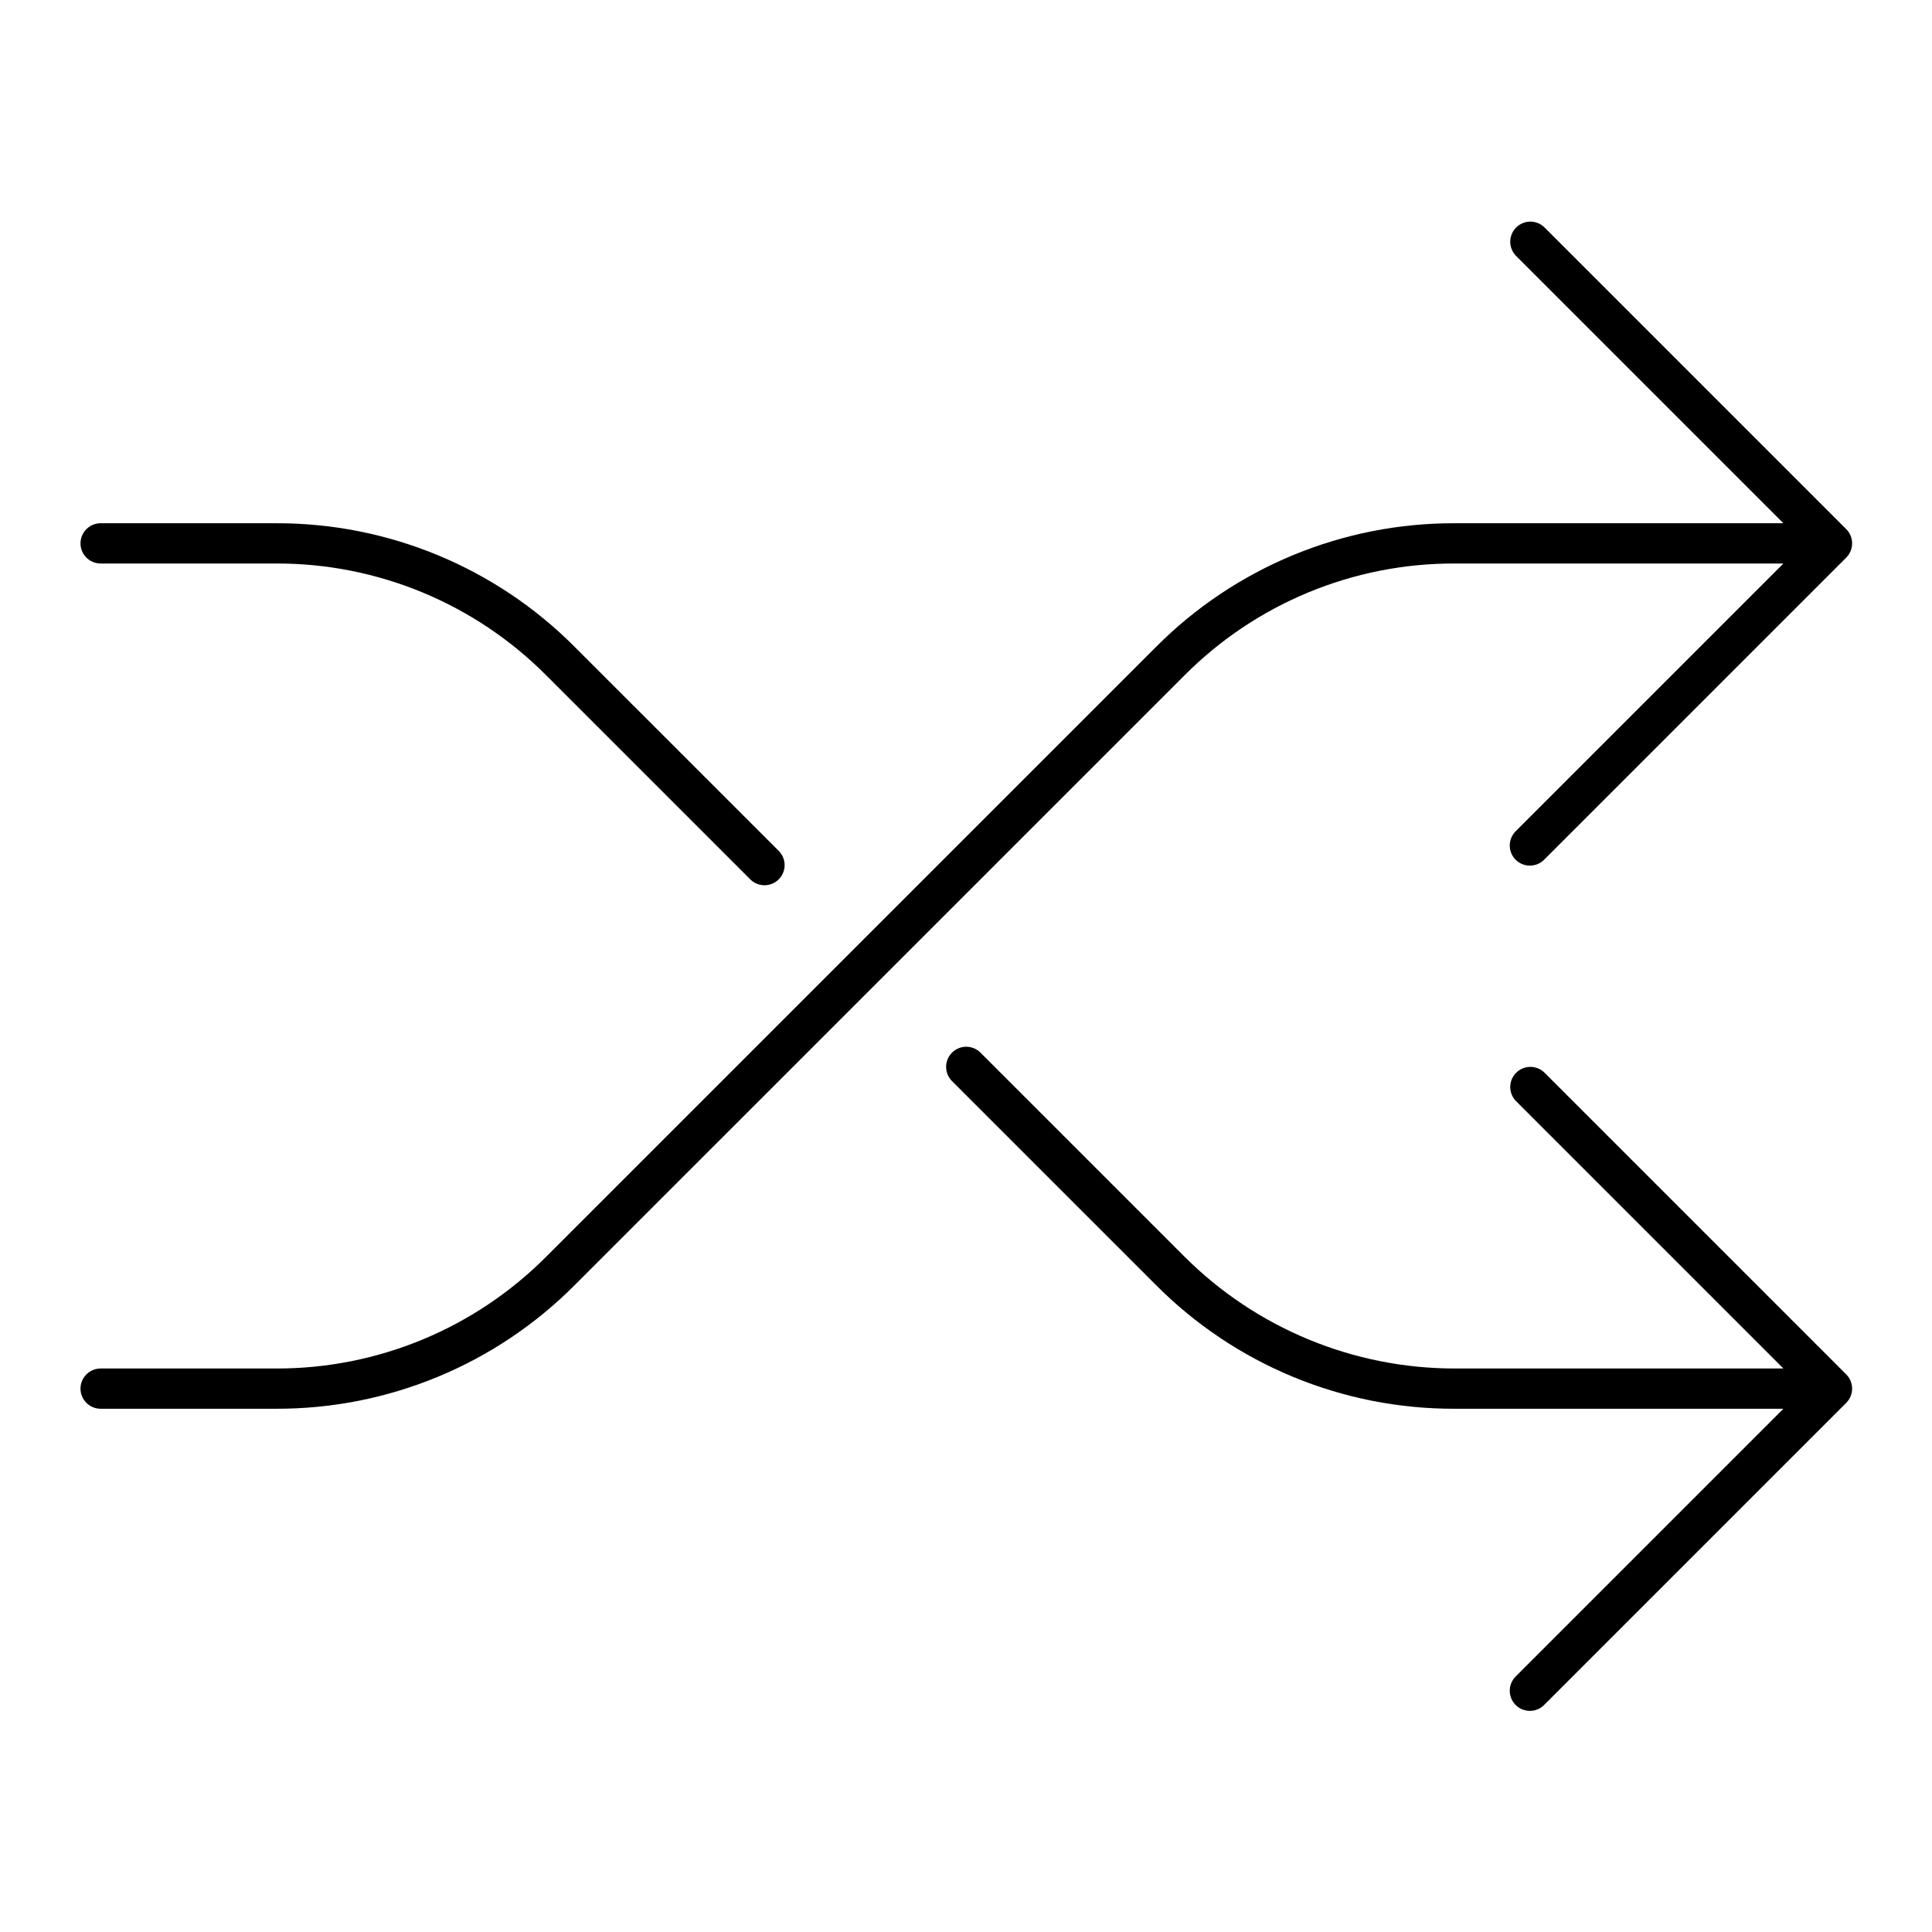 <?xml version="1.0" encoding="UTF-8"?>
<svg xmlns="http://www.w3.org/2000/svg" xmlns:xlink="http://www.w3.org/1999/xlink" width="96" height="96" xml:space="preserve" overflow="hidden">
  <g>
    <path d="M28.564 63.849 58.85 33.565C62.405 29.99 67.243 27.986 72.284 28L88.593 28C88.599 28 88.603 28.005 88.603 28.01 88.603 28.013 88.602 28.015 88.6 28.017L75.324 41.293C74.927 41.677 74.916 42.31 75.299 42.707 75.683 43.104 76.316 43.115 76.713 42.732 76.722 42.724 76.73 42.715 76.738 42.707L91.738 27.707C92.128 27.317 92.128 26.683 91.738 26.293L76.738 11.293C76.341 10.909 75.708 10.92 75.324 11.318 74.95 11.705 74.95 12.319 75.324 12.707L88.6 25.983C88.604 25.987 88.604 25.993 88.6 25.997 88.598 25.999 88.596 26 88.593 26L72.284 26C66.712 25.984 61.365 28.199 57.436 32.151L27.15 62.435C23.595 66.01 18.758 68.014 13.716 68L5 68C4.448 68 4 68.448 4 69 4 69.552 4.448 70 5 70L13.716 70C19.288 70.016 24.635 67.801 28.564 63.849Z"></path>
    <path d="M5 28 13.716 28C18.758 27.986 23.595 29.99 27.15 33.565L37.293 43.707C37.69 44.091 38.323 44.08 38.707 43.682 39.081 43.295 39.081 42.681 38.707 42.293L28.564 32.151C24.635 28.199 19.288 25.984 13.716 26L5 26C4.448 26 4 26.448 4 27 4 27.552 4.448 28 5 28Z"></path>
    <path d="M76.738 53.293C76.341 52.909 75.708 52.92 75.324 53.318 74.95 53.705 74.95 54.319 75.324 54.707L88.6 67.983C88.604 67.987 88.604 67.993 88.6 67.997 88.598 67.999 88.596 68 88.593 68L72.285 68C67.246 68 62.413 65.998 58.85 62.435L48.707 52.293C48.31 51.909 47.677 51.92 47.293 52.318 46.919 52.705 46.919 53.319 47.293 53.707L57.436 63.849C61.365 67.801 66.712 70.016 72.284 70L88.593 70C88.599 70 88.603 70.005 88.603 70.01 88.603 70.013 88.602 70.015 88.6 70.017L75.324 83.293C74.927 83.677 74.916 84.31 75.299 84.707 75.683 85.104 76.316 85.115 76.713 84.732 76.722 84.724 76.73 84.715 76.738 84.707L91.738 69.707C92.128 69.317 92.128 68.683 91.738 68.293Z"></path>
  </g>
</svg>
